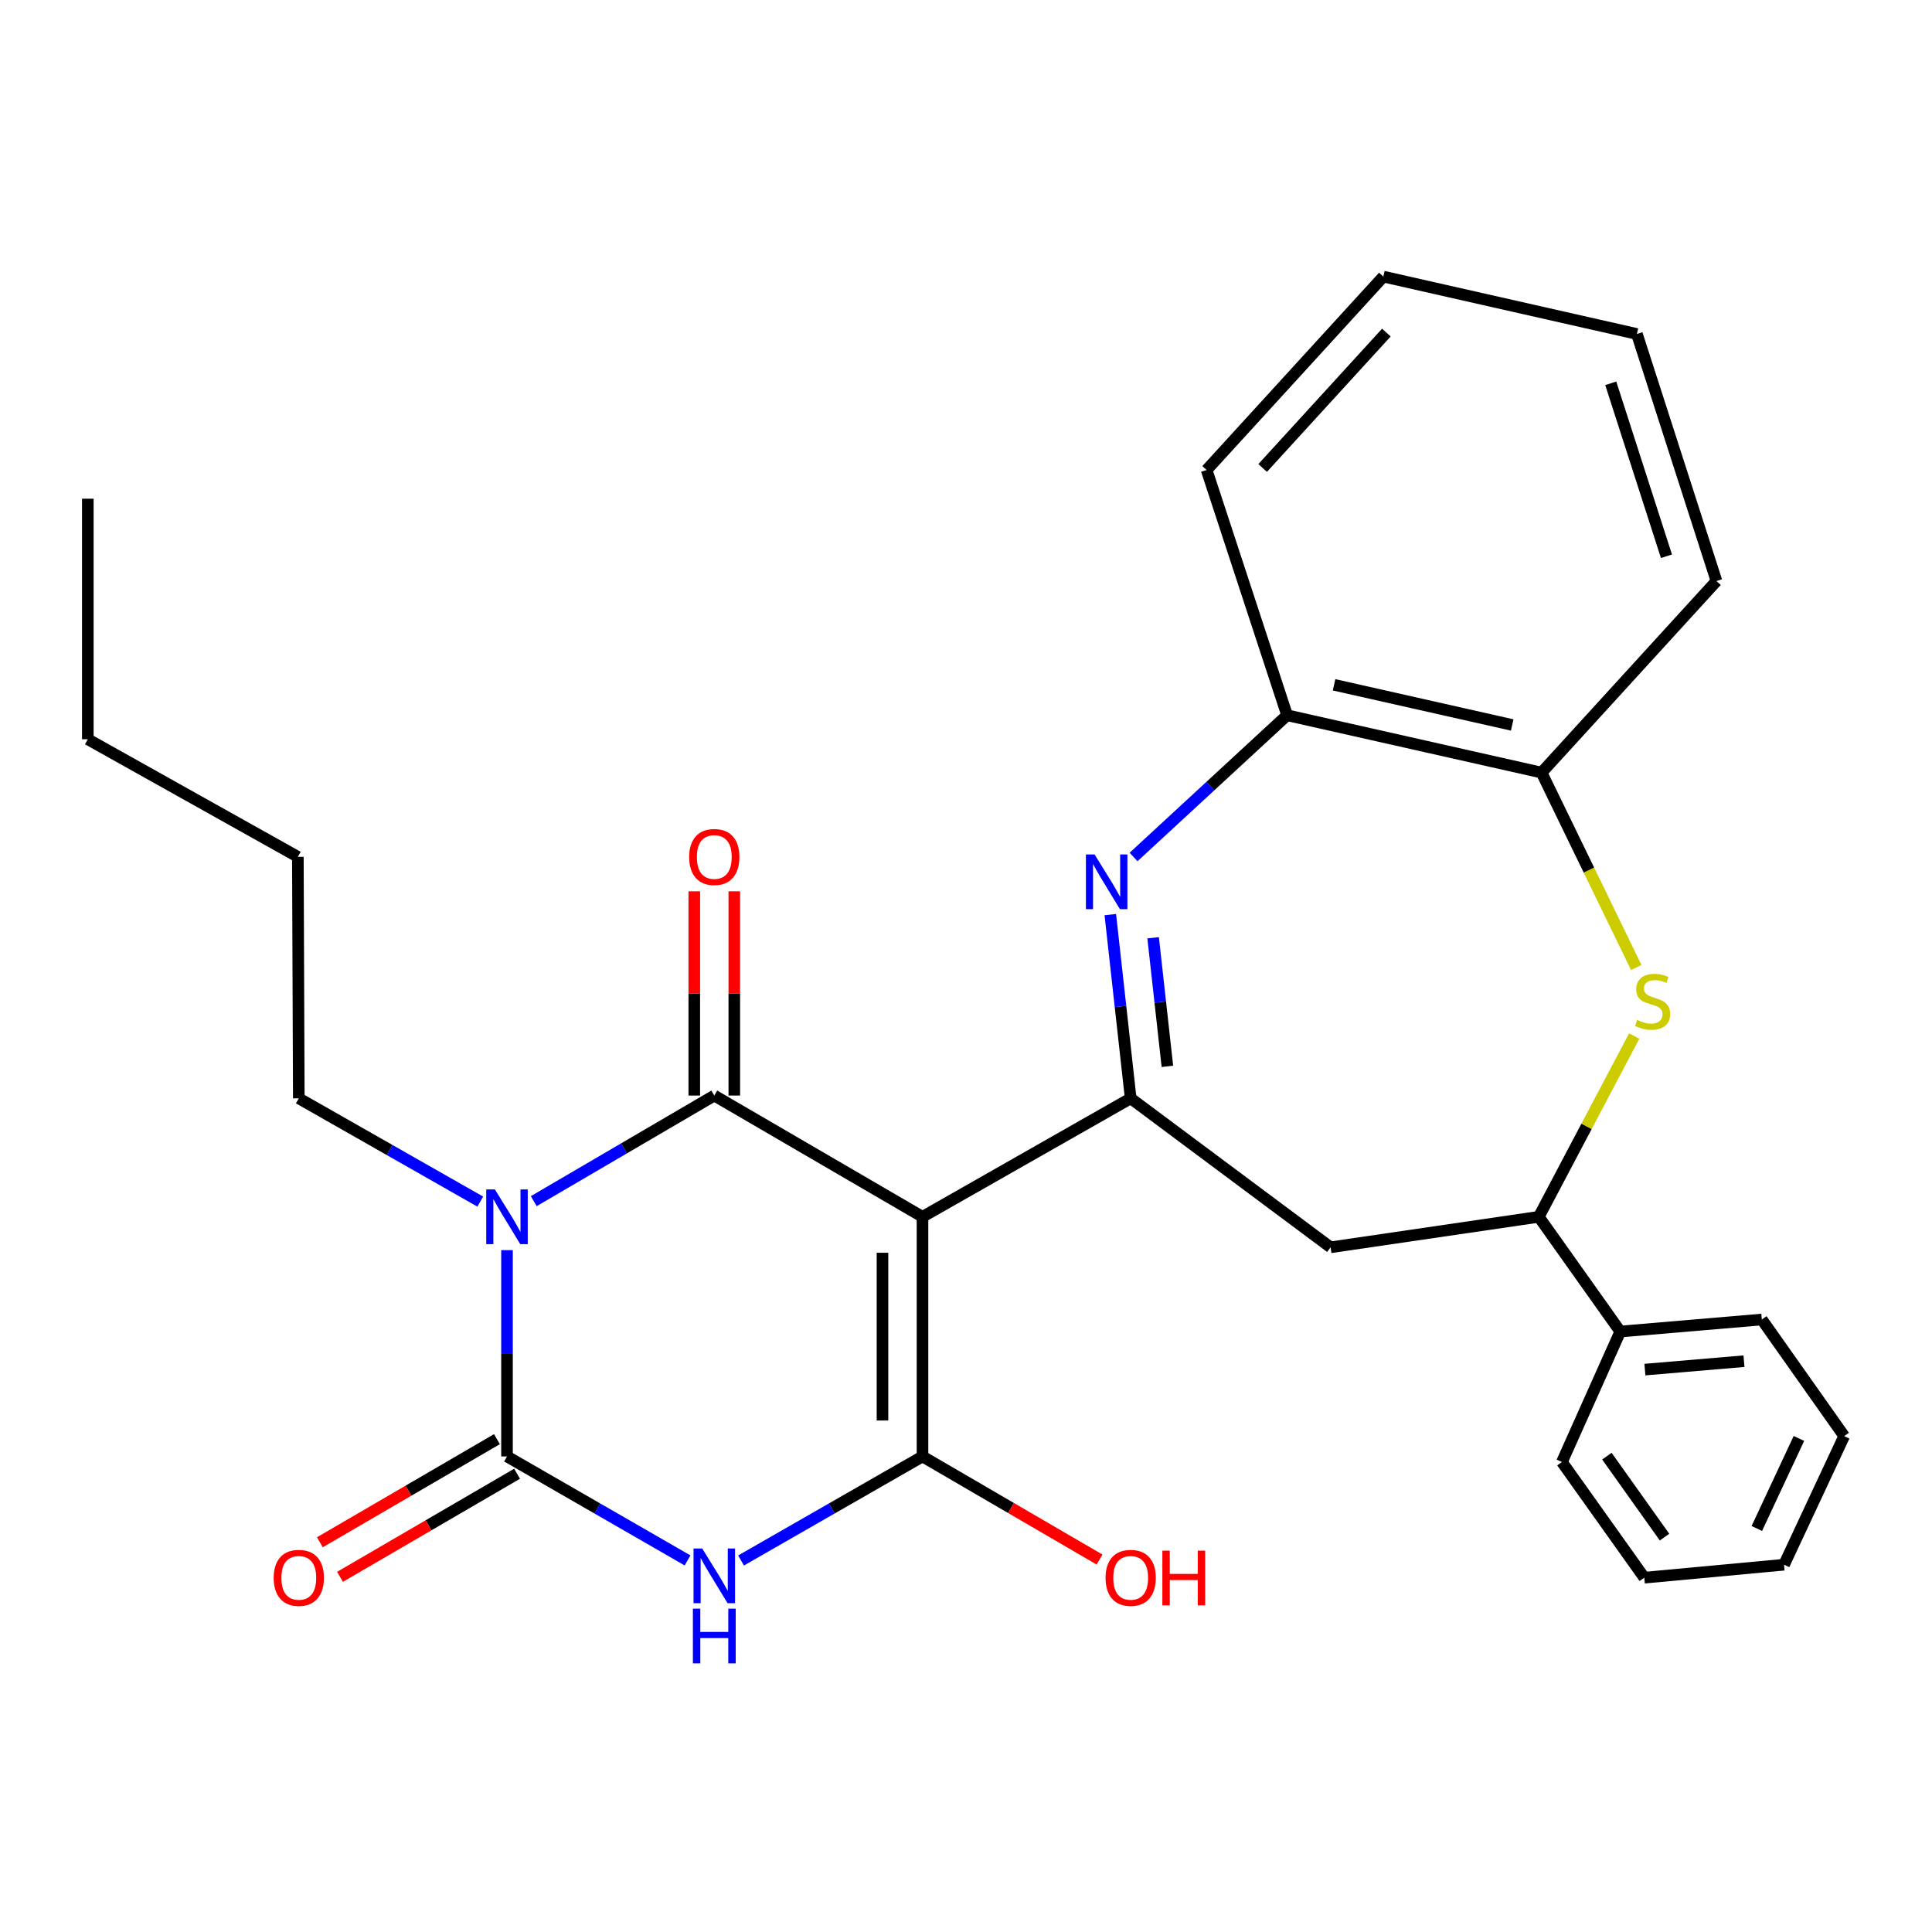 <?xml version='1.0' encoding='iso-8859-1'?>
<svg version='1.1' baseProfile='full'
              xmlns='http://www.w3.org/2000/svg'
                      xmlns:rdkit='http://www.rdkit.org/xml'
                      xmlns:xlink='http://www.w3.org/1999/xlink'
                  xml:space='preserve'
width='1000px' height='1000px' viewBox='0 0 1000 1000'>
<!-- END OF HEADER -->
<rect style='opacity:1.0;fill:#FFFFFF;stroke:none' width='1000' height='1000' x='0' y='0'> </rect>
<path class='bond-1' d='M 477.483,629.822 L 369.717,567.057' style='fill:none;fill-rule:evenodd;stroke:#000000;stroke-width:6px;stroke-linecap:butt;stroke-linejoin:miter;stroke-opacity:1' />
<path class='bond-3' d='M 477.483,629.822 L 477.483,753.857' style='fill:none;fill-rule:evenodd;stroke:#000000;stroke-width:6px;stroke-linecap:butt;stroke-linejoin:miter;stroke-opacity:1' />
<path class='bond-3' d='M 456.772,648.427 L 456.772,735.252' style='fill:none;fill-rule:evenodd;stroke:#000000;stroke-width:6px;stroke-linecap:butt;stroke-linejoin:miter;stroke-opacity:1' />
<path class='bond-5' d='M 477.483,629.822 L 585.237,568.495' style='fill:none;fill-rule:evenodd;stroke:#000000;stroke-width:6px;stroke-linecap:butt;stroke-linejoin:miter;stroke-opacity:1' />
<path class='bond-0' d='M 276.271,621.721 L 322.994,594.389' style='fill:none;fill-rule:evenodd;stroke:#0000FF;stroke-width:6px;stroke-linecap:butt;stroke-linejoin:miter;stroke-opacity:1' />
<path class='bond-0' d='M 322.994,594.389 L 369.717,567.057' style='fill:none;fill-rule:evenodd;stroke:#000000;stroke-width:6px;stroke-linecap:butt;stroke-linejoin:miter;stroke-opacity:1' />
<path class='bond-16' d='M 248.584,621.946 L 201.621,595.22' style='fill:none;fill-rule:evenodd;stroke:#0000FF;stroke-width:6px;stroke-linecap:butt;stroke-linejoin:miter;stroke-opacity:1' />
<path class='bond-16' d='M 201.621,595.22 L 154.658,568.495' style='fill:none;fill-rule:evenodd;stroke:#000000;stroke-width:6px;stroke-linecap:butt;stroke-linejoin:miter;stroke-opacity:1' />
<path class='bond-29' d='M 262.424,647.083 L 262.424,700.47' style='fill:none;fill-rule:evenodd;stroke:#0000FF;stroke-width:6px;stroke-linecap:butt;stroke-linejoin:miter;stroke-opacity:1' />
<path class='bond-29' d='M 262.424,700.47 L 262.424,753.857' style='fill:none;fill-rule:evenodd;stroke:#000000;stroke-width:6px;stroke-linecap:butt;stroke-linejoin:miter;stroke-opacity:1' />
<path class='bond-12' d='M 380.073,567.057 L 380.073,514.199' style='fill:none;fill-rule:evenodd;stroke:#000000;stroke-width:6px;stroke-linecap:butt;stroke-linejoin:miter;stroke-opacity:1' />
<path class='bond-12' d='M 380.073,514.199 L 380.073,461.342' style='fill:none;fill-rule:evenodd;stroke:#FF0000;stroke-width:6px;stroke-linecap:butt;stroke-linejoin:miter;stroke-opacity:1' />
<path class='bond-12' d='M 359.362,567.057 L 359.362,514.199' style='fill:none;fill-rule:evenodd;stroke:#000000;stroke-width:6px;stroke-linecap:butt;stroke-linejoin:miter;stroke-opacity:1' />
<path class='bond-12' d='M 359.362,514.199 L 359.362,461.342' style='fill:none;fill-rule:evenodd;stroke:#FF0000;stroke-width:6px;stroke-linecap:butt;stroke-linejoin:miter;stroke-opacity:1' />
<path class='bond-2' d='M 383.563,807.706 L 430.523,780.781' style='fill:none;fill-rule:evenodd;stroke:#0000FF;stroke-width:6px;stroke-linecap:butt;stroke-linejoin:miter;stroke-opacity:1' />
<path class='bond-2' d='M 430.523,780.781 L 477.483,753.857' style='fill:none;fill-rule:evenodd;stroke:#000000;stroke-width:6px;stroke-linecap:butt;stroke-linejoin:miter;stroke-opacity:1' />
<path class='bond-4' d='M 355.882,807.677 L 309.153,780.767' style='fill:none;fill-rule:evenodd;stroke:#0000FF;stroke-width:6px;stroke-linecap:butt;stroke-linejoin:miter;stroke-opacity:1' />
<path class='bond-4' d='M 309.153,780.767 L 262.424,753.857' style='fill:none;fill-rule:evenodd;stroke:#000000;stroke-width:6px;stroke-linecap:butt;stroke-linejoin:miter;stroke-opacity:1' />
<path class='bond-14' d='M 477.483,753.857 L 523.301,780.541' style='fill:none;fill-rule:evenodd;stroke:#000000;stroke-width:6px;stroke-linecap:butt;stroke-linejoin:miter;stroke-opacity:1' />
<path class='bond-14' d='M 523.301,780.541 L 569.119,807.224' style='fill:none;fill-rule:evenodd;stroke:#FF0000;stroke-width:6px;stroke-linecap:butt;stroke-linejoin:miter;stroke-opacity:1' />
<path class='bond-13' d='M 257.213,744.908 L 211.389,771.592' style='fill:none;fill-rule:evenodd;stroke:#000000;stroke-width:6px;stroke-linecap:butt;stroke-linejoin:miter;stroke-opacity:1' />
<path class='bond-13' d='M 211.389,771.592 L 165.565,798.276' style='fill:none;fill-rule:evenodd;stroke:#FF0000;stroke-width:6px;stroke-linecap:butt;stroke-linejoin:miter;stroke-opacity:1' />
<path class='bond-13' d='M 267.635,762.806 L 221.811,789.49' style='fill:none;fill-rule:evenodd;stroke:#000000;stroke-width:6px;stroke-linecap:butt;stroke-linejoin:miter;stroke-opacity:1' />
<path class='bond-13' d='M 221.811,789.49 L 175.987,816.174' style='fill:none;fill-rule:evenodd;stroke:#FF0000;stroke-width:6px;stroke-linecap:butt;stroke-linejoin:miter;stroke-opacity:1' />
<path class='bond-6' d='M 585.237,568.495 L 579.965,520.95' style='fill:none;fill-rule:evenodd;stroke:#000000;stroke-width:6px;stroke-linecap:butt;stroke-linejoin:miter;stroke-opacity:1' />
<path class='bond-6' d='M 579.965,520.95 L 574.693,473.405' style='fill:none;fill-rule:evenodd;stroke:#0000FF;stroke-width:6px;stroke-linecap:butt;stroke-linejoin:miter;stroke-opacity:1' />
<path class='bond-6' d='M 604.24,551.949 L 600.549,518.667' style='fill:none;fill-rule:evenodd;stroke:#000000;stroke-width:6px;stroke-linecap:butt;stroke-linejoin:miter;stroke-opacity:1' />
<path class='bond-6' d='M 600.549,518.667 L 596.859,485.386' style='fill:none;fill-rule:evenodd;stroke:#0000FF;stroke-width:6px;stroke-linecap:butt;stroke-linejoin:miter;stroke-opacity:1' />
<path class='bond-8' d='M 585.237,568.495 L 688.71,645.608' style='fill:none;fill-rule:evenodd;stroke:#000000;stroke-width:6px;stroke-linecap:butt;stroke-linejoin:miter;stroke-opacity:1' />
<path class='bond-10' d='M 586.728,443.578 L 626.466,406.895' style='fill:none;fill-rule:evenodd;stroke:#0000FF;stroke-width:6px;stroke-linecap:butt;stroke-linejoin:miter;stroke-opacity:1' />
<path class='bond-10' d='M 626.466,406.895 L 666.205,370.211' style='fill:none;fill-rule:evenodd;stroke:#000000;stroke-width:6px;stroke-linecap:butt;stroke-linejoin:miter;stroke-opacity:1' />
<path class='bond-7' d='M 845.868,536.237 L 821.172,583.03' style='fill:none;fill-rule:evenodd;stroke:#CCCC00;stroke-width:6px;stroke-linecap:butt;stroke-linejoin:miter;stroke-opacity:1' />
<path class='bond-7' d='M 821.172,583.03 L 796.476,629.822' style='fill:none;fill-rule:evenodd;stroke:#000000;stroke-width:6px;stroke-linecap:butt;stroke-linejoin:miter;stroke-opacity:1' />
<path class='bond-30' d='M 846.93,500.794 L 822.422,450.345' style='fill:none;fill-rule:evenodd;stroke:#CCCC00;stroke-width:6px;stroke-linecap:butt;stroke-linejoin:miter;stroke-opacity:1' />
<path class='bond-30' d='M 822.422,450.345 L 797.914,399.897' style='fill:none;fill-rule:evenodd;stroke:#000000;stroke-width:6px;stroke-linecap:butt;stroke-linejoin:miter;stroke-opacity:1' />
<path class='bond-9' d='M 688.71,645.608 L 796.476,629.822' style='fill:none;fill-rule:evenodd;stroke:#000000;stroke-width:6px;stroke-linecap:butt;stroke-linejoin:miter;stroke-opacity:1' />
<path class='bond-15' d='M 796.476,629.822 L 838.657,689.204' style='fill:none;fill-rule:evenodd;stroke:#000000;stroke-width:6px;stroke-linecap:butt;stroke-linejoin:miter;stroke-opacity:1' />
<path class='bond-11' d='M 666.205,370.211 L 797.914,399.897' style='fill:none;fill-rule:evenodd;stroke:#000000;stroke-width:6px;stroke-linecap:butt;stroke-linejoin:miter;stroke-opacity:1' />
<path class='bond-11' d='M 690.515,354.46 L 782.711,375.24' style='fill:none;fill-rule:evenodd;stroke:#000000;stroke-width:6px;stroke-linecap:butt;stroke-linejoin:miter;stroke-opacity:1' />
<path class='bond-17' d='M 666.205,370.211 L 624.541,243.266' style='fill:none;fill-rule:evenodd;stroke:#000000;stroke-width:6px;stroke-linecap:butt;stroke-linejoin:miter;stroke-opacity:1' />
<path class='bond-18' d='M 797.914,399.897 L 888.443,300.75' style='fill:none;fill-rule:evenodd;stroke:#000000;stroke-width:6px;stroke-linecap:butt;stroke-linejoin:miter;stroke-opacity:1' />
<path class='bond-19' d='M 838.657,689.204 L 911.916,682.98' style='fill:none;fill-rule:evenodd;stroke:#000000;stroke-width:6px;stroke-linecap:butt;stroke-linejoin:miter;stroke-opacity:1' />
<path class='bond-19' d='M 851.399,708.907 L 902.68,704.55' style='fill:none;fill-rule:evenodd;stroke:#000000;stroke-width:6px;stroke-linecap:butt;stroke-linejoin:miter;stroke-opacity:1' />
<path class='bond-20' d='M 838.657,689.204 L 808.453,756.733' style='fill:none;fill-rule:evenodd;stroke:#000000;stroke-width:6px;stroke-linecap:butt;stroke-linejoin:miter;stroke-opacity:1' />
<path class='bond-21' d='M 154.658,568.495 L 154.175,443.493' style='fill:none;fill-rule:evenodd;stroke:#000000;stroke-width:6px;stroke-linecap:butt;stroke-linejoin:miter;stroke-opacity:1' />
<path class='bond-23' d='M 624.541,243.266 L 716.014,143.163' style='fill:none;fill-rule:evenodd;stroke:#000000;stroke-width:6px;stroke-linecap:butt;stroke-linejoin:miter;stroke-opacity:1' />
<path class='bond-23' d='M 653.551,242.221 L 717.582,172.149' style='fill:none;fill-rule:evenodd;stroke:#000000;stroke-width:6px;stroke-linecap:butt;stroke-linejoin:miter;stroke-opacity:1' />
<path class='bond-31' d='M 888.443,300.75 L 847.263,172.872' style='fill:none;fill-rule:evenodd;stroke:#000000;stroke-width:6px;stroke-linecap:butt;stroke-linejoin:miter;stroke-opacity:1' />
<path class='bond-31' d='M 862.552,287.916 L 833.726,198.402' style='fill:none;fill-rule:evenodd;stroke:#000000;stroke-width:6px;stroke-linecap:butt;stroke-linejoin:miter;stroke-opacity:1' />
<path class='bond-27' d='M 911.916,682.98 L 954.545,743.329' style='fill:none;fill-rule:evenodd;stroke:#000000;stroke-width:6px;stroke-linecap:butt;stroke-linejoin:miter;stroke-opacity:1' />
<path class='bond-26' d='M 808.453,756.733 L 851.083,816.611' style='fill:none;fill-rule:evenodd;stroke:#000000;stroke-width:6px;stroke-linecap:butt;stroke-linejoin:miter;stroke-opacity:1' />
<path class='bond-26' d='M 831.72,753.703 L 861.561,795.617' style='fill:none;fill-rule:evenodd;stroke:#000000;stroke-width:6px;stroke-linecap:butt;stroke-linejoin:miter;stroke-opacity:1' />
<path class='bond-22' d='M 154.175,443.493 L 45.455,382.638' style='fill:none;fill-rule:evenodd;stroke:#000000;stroke-width:6px;stroke-linecap:butt;stroke-linejoin:miter;stroke-opacity:1' />
<path class='bond-25' d='M 45.455,382.638 L 45.455,258.12' style='fill:none;fill-rule:evenodd;stroke:#000000;stroke-width:6px;stroke-linecap:butt;stroke-linejoin:miter;stroke-opacity:1' />
<path class='bond-24' d='M 716.014,143.163 L 847.263,172.872' style='fill:none;fill-rule:evenodd;stroke:#000000;stroke-width:6px;stroke-linecap:butt;stroke-linejoin:miter;stroke-opacity:1' />
<path class='bond-28' d='M 851.083,816.611 L 923.422,809.891' style='fill:none;fill-rule:evenodd;stroke:#000000;stroke-width:6px;stroke-linecap:butt;stroke-linejoin:miter;stroke-opacity:1' />
<path class='bond-32' d='M 954.545,743.329 L 923.422,809.891' style='fill:none;fill-rule:evenodd;stroke:#000000;stroke-width:6px;stroke-linecap:butt;stroke-linejoin:miter;stroke-opacity:1' />
<path class='bond-32' d='M 931.116,744.541 L 909.329,791.134' style='fill:none;fill-rule:evenodd;stroke:#000000;stroke-width:6px;stroke-linecap:butt;stroke-linejoin:miter;stroke-opacity:1' />
<path  class='atom-1' d='M 256.164 615.662
L 265.444 630.662
Q 266.364 632.142, 267.844 634.822
Q 269.324 637.502, 269.404 637.662
L 269.404 615.662
L 273.164 615.662
L 273.164 643.982
L 269.284 643.982
L 259.324 627.582
Q 258.164 625.662, 256.924 623.462
Q 255.724 621.262, 255.364 620.582
L 255.364 643.982
L 251.684 643.982
L 251.684 615.662
L 256.164 615.662
' fill='#0000FF'/>
<path  class='atom-3' d='M 363.457 801.484
L 372.737 816.484
Q 373.657 817.964, 375.137 820.644
Q 376.617 823.324, 376.697 823.484
L 376.697 801.484
L 380.457 801.484
L 380.457 829.804
L 376.577 829.804
L 366.617 813.404
Q 365.457 811.484, 364.217 809.284
Q 363.017 807.084, 362.657 806.404
L 362.657 829.804
L 358.977 829.804
L 358.977 801.484
L 363.457 801.484
' fill='#0000FF'/>
<path  class='atom-3' d='M 358.637 832.636
L 362.477 832.636
L 362.477 844.676
L 376.957 844.676
L 376.957 832.636
L 380.797 832.636
L 380.797 860.956
L 376.957 860.956
L 376.957 847.876
L 362.477 847.876
L 362.477 860.956
L 358.637 860.956
L 358.637 832.636
' fill='#0000FF'/>
<path  class='atom-7' d='M 566.55 442.266
L 575.83 457.266
Q 576.75 458.746, 578.23 461.426
Q 579.71 464.106, 579.79 464.266
L 579.79 442.266
L 583.55 442.266
L 583.55 470.586
L 579.67 470.586
L 569.71 454.186
Q 568.55 452.266, 567.31 450.066
Q 566.11 447.866, 565.75 447.186
L 565.75 470.586
L 562.07 470.586
L 562.07 442.266
L 566.55 442.266
' fill='#0000FF'/>
<path  class='atom-8' d='M 847.387 527.922
Q 847.707 528.042, 849.027 528.602
Q 850.347 529.162, 851.787 529.522
Q 853.267 529.842, 854.707 529.842
Q 857.387 529.842, 858.947 528.562
Q 860.507 527.242, 860.507 524.962
Q 860.507 523.402, 859.707 522.442
Q 858.947 521.482, 857.747 520.962
Q 856.547 520.442, 854.547 519.842
Q 852.027 519.082, 850.507 518.362
Q 849.027 517.642, 847.947 516.122
Q 846.907 514.602, 846.907 512.042
Q 846.907 508.482, 849.307 506.282
Q 851.747 504.082, 856.547 504.082
Q 859.827 504.082, 863.547 505.642
L 862.627 508.722
Q 859.227 507.322, 856.667 507.322
Q 853.907 507.322, 852.387 508.482
Q 850.867 509.602, 850.907 511.562
Q 850.907 513.082, 851.667 514.002
Q 852.467 514.922, 853.587 515.442
Q 854.747 515.962, 856.667 516.562
Q 859.227 517.362, 860.747 518.162
Q 862.267 518.962, 863.347 520.602
Q 864.467 522.202, 864.467 524.962
Q 864.467 528.882, 861.827 531.002
Q 859.227 533.082, 854.867 533.082
Q 852.347 533.082, 850.427 532.522
Q 848.547 532.002, 846.307 531.082
L 847.387 527.922
' fill='#CCCC00'/>
<path  class='atom-13' d='M 356.717 443.573
Q 356.717 436.773, 360.077 432.973
Q 363.437 429.173, 369.717 429.173
Q 375.997 429.173, 379.357 432.973
Q 382.717 436.773, 382.717 443.573
Q 382.717 450.453, 379.317 454.373
Q 375.917 458.253, 369.717 458.253
Q 363.477 458.253, 360.077 454.373
Q 356.717 450.493, 356.717 443.573
M 369.717 455.053
Q 374.037 455.053, 376.357 452.173
Q 378.717 449.253, 378.717 443.573
Q 378.717 438.013, 376.357 435.213
Q 374.037 432.373, 369.717 432.373
Q 365.397 432.373, 363.037 435.173
Q 360.717 437.973, 360.717 443.573
Q 360.717 449.293, 363.037 452.173
Q 365.397 455.053, 369.717 455.053
' fill='#FF0000'/>
<path  class='atom-14' d='M 141.658 816.691
Q 141.658 809.891, 145.018 806.091
Q 148.378 802.291, 154.658 802.291
Q 160.938 802.291, 164.298 806.091
Q 167.658 809.891, 167.658 816.691
Q 167.658 823.571, 164.258 827.491
Q 160.858 831.371, 154.658 831.371
Q 148.418 831.371, 145.018 827.491
Q 141.658 823.611, 141.658 816.691
M 154.658 828.171
Q 158.978 828.171, 161.298 825.291
Q 163.658 822.371, 163.658 816.691
Q 163.658 811.131, 161.298 808.331
Q 158.978 805.491, 154.658 805.491
Q 150.338 805.491, 147.978 808.291
Q 145.658 811.091, 145.658 816.691
Q 145.658 822.411, 147.978 825.291
Q 150.338 828.171, 154.658 828.171
' fill='#FF0000'/>
<path  class='atom-15' d='M 572.237 816.691
Q 572.237 809.891, 575.597 806.091
Q 578.957 802.291, 585.237 802.291
Q 591.517 802.291, 594.877 806.091
Q 598.237 809.891, 598.237 816.691
Q 598.237 823.571, 594.837 827.491
Q 591.437 831.371, 585.237 831.371
Q 578.997 831.371, 575.597 827.491
Q 572.237 823.611, 572.237 816.691
M 585.237 828.171
Q 589.557 828.171, 591.877 825.291
Q 594.237 822.371, 594.237 816.691
Q 594.237 811.131, 591.877 808.331
Q 589.557 805.491, 585.237 805.491
Q 580.917 805.491, 578.557 808.291
Q 576.237 811.091, 576.237 816.691
Q 576.237 822.411, 578.557 825.291
Q 580.917 828.171, 585.237 828.171
' fill='#FF0000'/>
<path  class='atom-15' d='M 601.637 802.611
L 605.477 802.611
L 605.477 814.651
L 619.957 814.651
L 619.957 802.611
L 623.797 802.611
L 623.797 830.931
L 619.957 830.931
L 619.957 817.851
L 605.477 817.851
L 605.477 830.931
L 601.637 830.931
L 601.637 802.611
' fill='#FF0000'/>
</svg>
